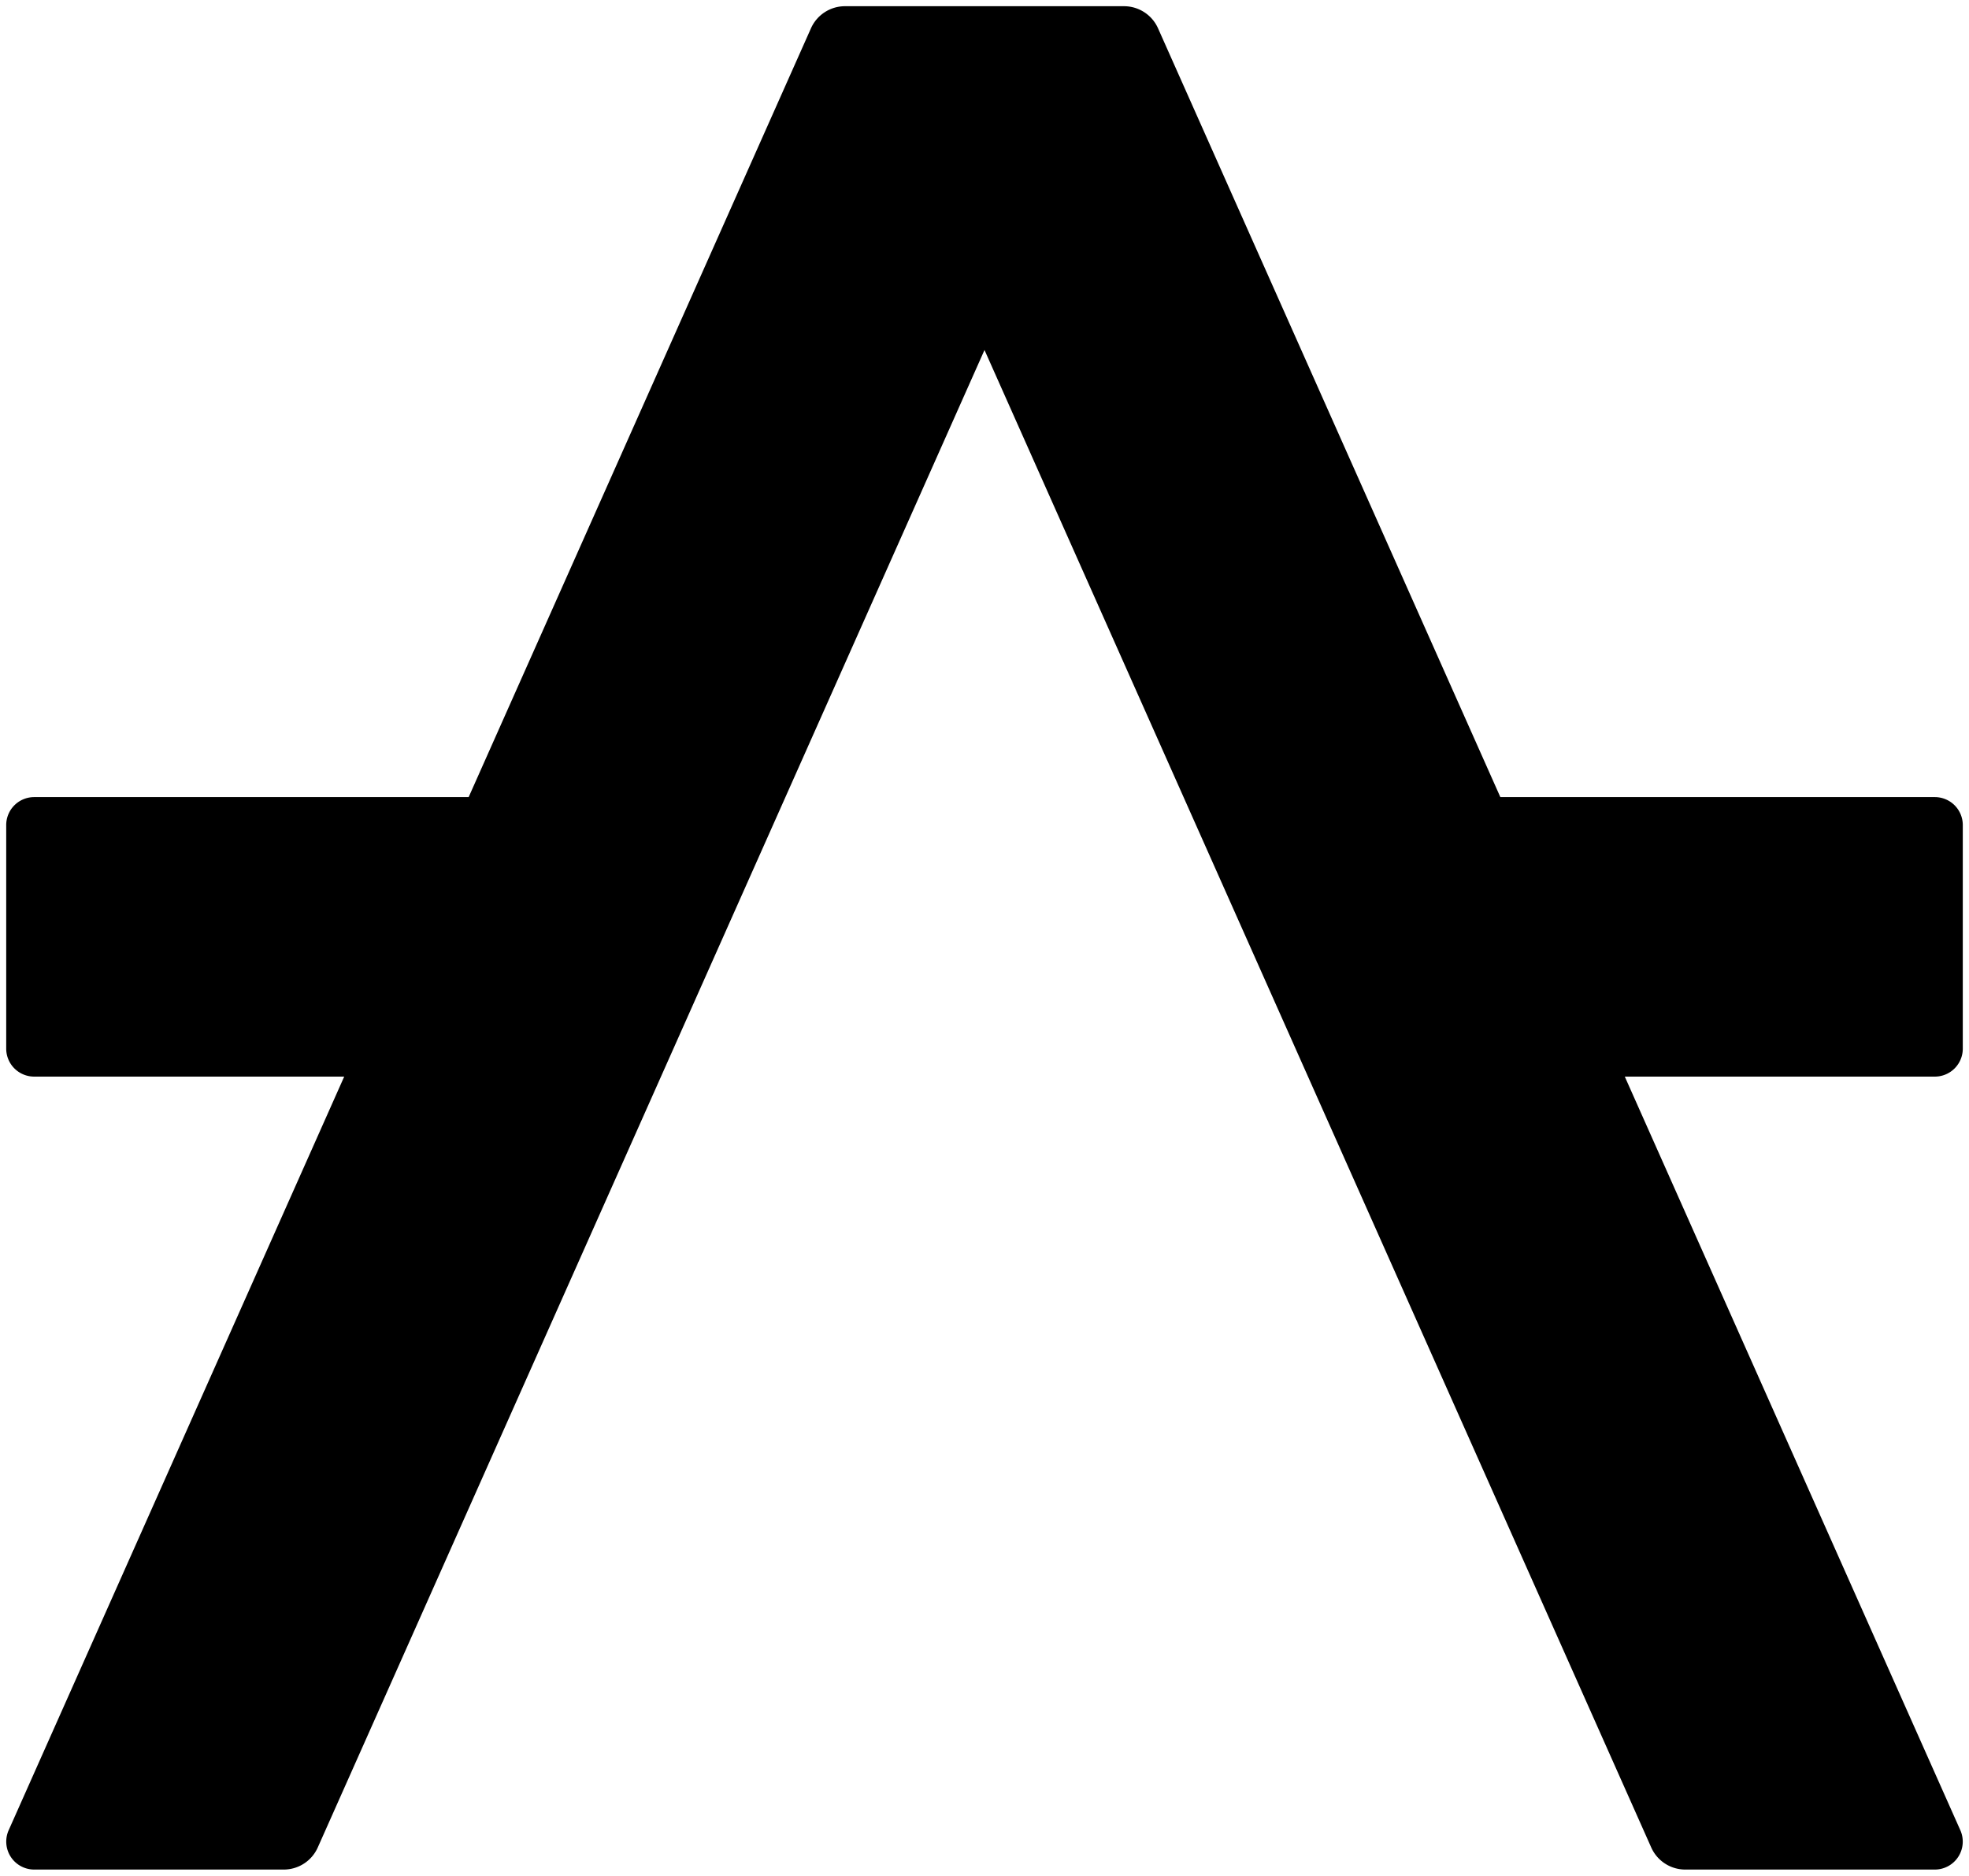 <svg id="logotype_brandmark" data-name="logotype+brandmark" xmlns="http://www.w3.org/2000/svg" viewBox="0 0 317 302">
  <defs>
    <style>.cls-1{fill:currentColor;}</style>
  </defs>
  <path class="cls-1"
        d="M261.584,173.334H311.5a4.5,4.5,0,0,0,4.5-4.5v-36a4.5,4.5,0,0,0-4.5-4.5H241.549L186.44,4.56A6,6,0,0,0,180.959,1H136.041a6,6,0,0,0-5.481,3.56L75.452,128.334H5.5a4.5,4.5,0,0,0-4.5,4.5v36a4.5,4.5,0,0,0,4.5,4.5H55.416L1.395,294.669A4.5,4.5,0,0,0,5.506,301H45.679a6,6,0,0,0,5.482-3.56L158.5,56.352,265.839,297.44A6,6,0,0,0,271.321,301h40.174a4.5,4.5,0,0,0,4.111-6.33Z"/>
</svg>

